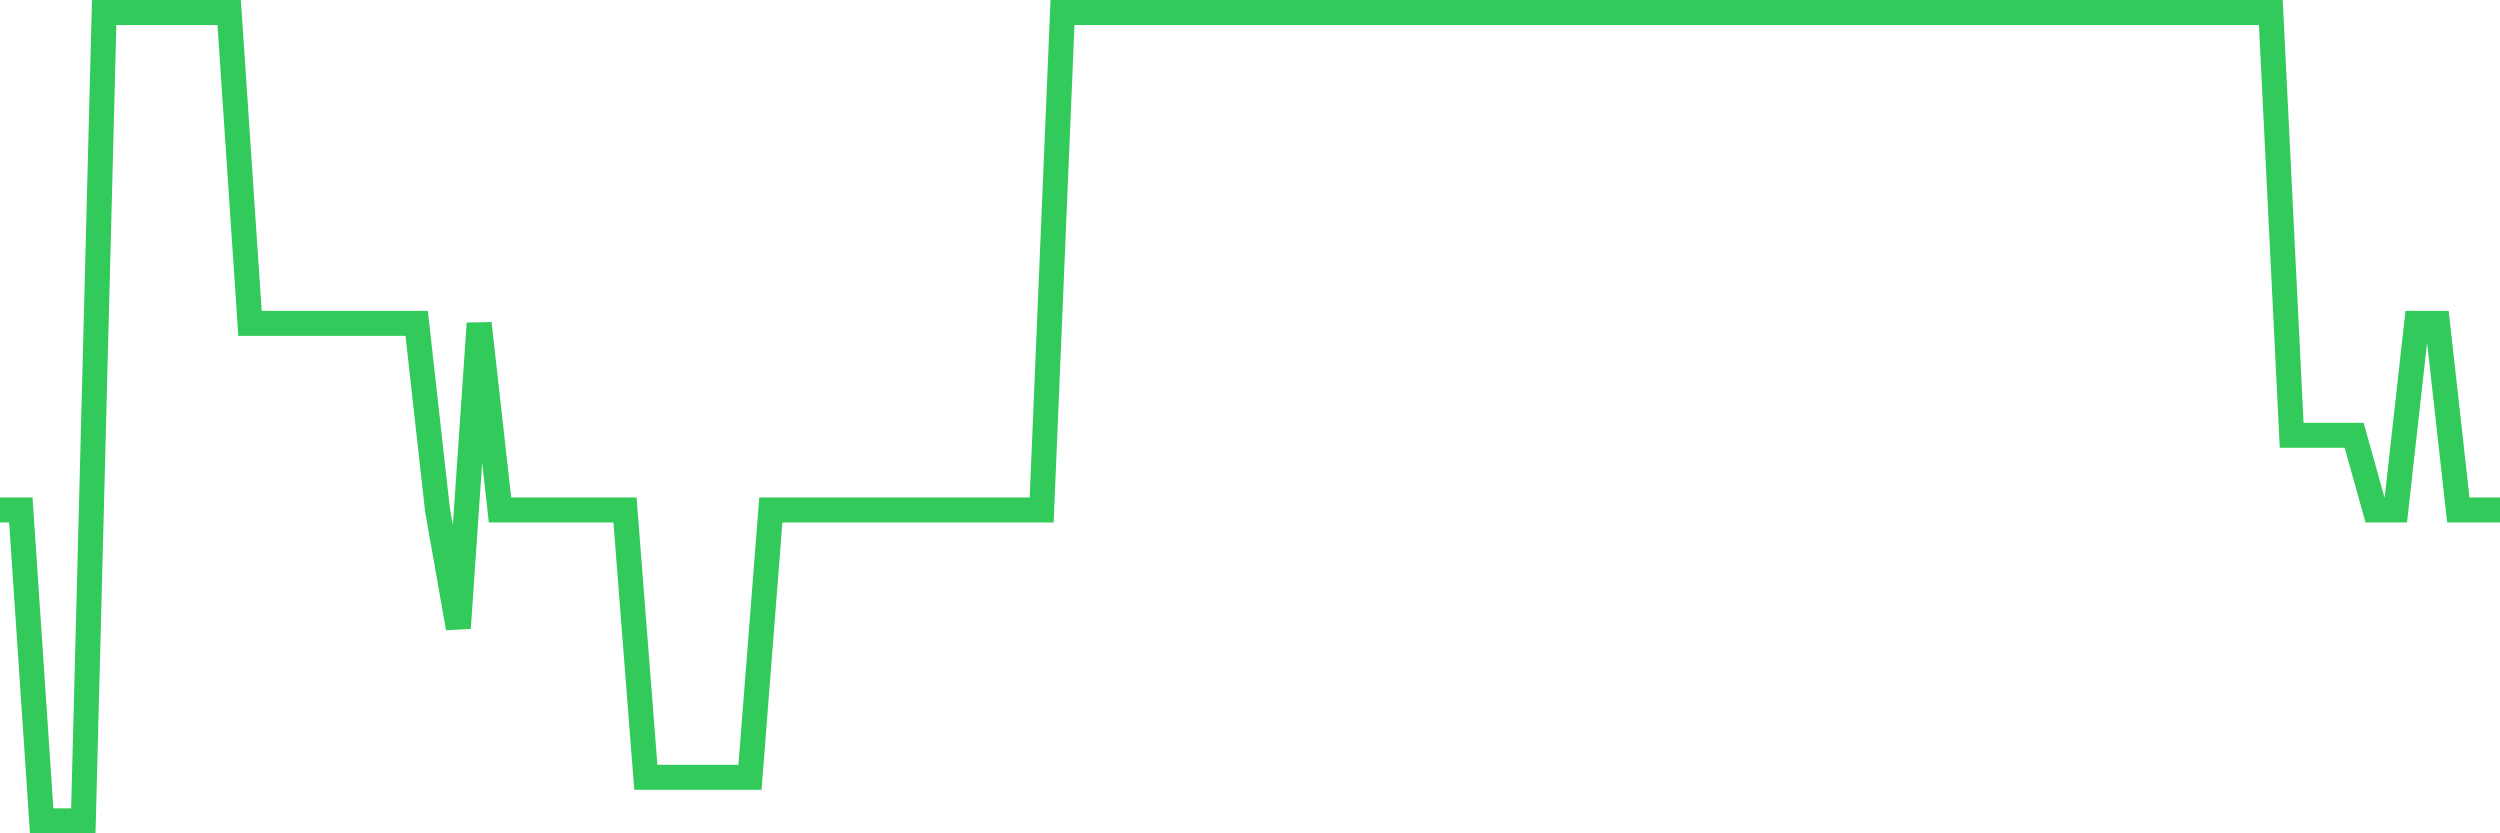 <svg
  xmlns="http://www.w3.org/2000/svg"
  xmlns:xlink="http://www.w3.org/1999/xlink"
  width="120"
  height="40"
  viewBox="0 0 120 40"
  preserveAspectRatio="none"
>
  <polyline
    points="0,24.477 1,24.477 2,39.4 3,39.4 4,39.4 5,0.6 6,0.6 7,0.6 8,0.6 9,0.6 10,0.6 11,0.6 12,15.523 13,15.523 14,15.523 15,15.523 16,15.523 17,15.523 18,15.523 19,15.523 20,15.523 21,24.477 22,30.148 23,15.523 24,24.477 25,24.477 26,24.477 27,24.477 28,24.477 29,24.477 30,24.477 31,37.311 32,37.311 33,37.311 34,37.311 35,37.311 36,37.311 37,24.477 38,24.477 39,24.477 40,24.477 41,24.477 42,24.477 43,24.477 44,24.477 45,24.477 46,24.477 47,24.477 48,24.477 49,24.477 50,24.477 51,0.6 52,0.6 53,0.6 54,0.6 55,0.6 56,0.6 57,0.6 58,0.6 59,0.6 60,0.6 61,0.6 62,0.6 63,0.6 64,0.6 65,0.6 66,0.6 67,0.6 68,0.6 69,0.6 70,0.6 71,0.6 72,0.6 73,0.6 74,0.6 75,0.6 76,0.6 77,0.6 78,0.6 79,0.6 80,0.6 81,0.6 82,0.6 83,0.6 84,0.6 85,0.6 86,0.6 87,0.6 88,0.6 89,0.6 90,0.6 91,0.6 92,0.6 93,0.6 94,0.6 95,0.6 96,0.6 97,0.6 98,0.6 99,0.6 100,0.6 101,0.6 102,0.6 103,0.6 104,0.6 105,0.6 106,0.6 107,0.6 108,0.6 109,0.6 110,20.895 111,20.895 112,20.895 113,20.895 114,24.477 115,24.477 116,15.523 117,15.523 118,24.477 119,24.477 120,24.477"
    fill="none"
    stroke="#32ca5b"
    stroke-width="1.2"
  >
  </polyline>
</svg>